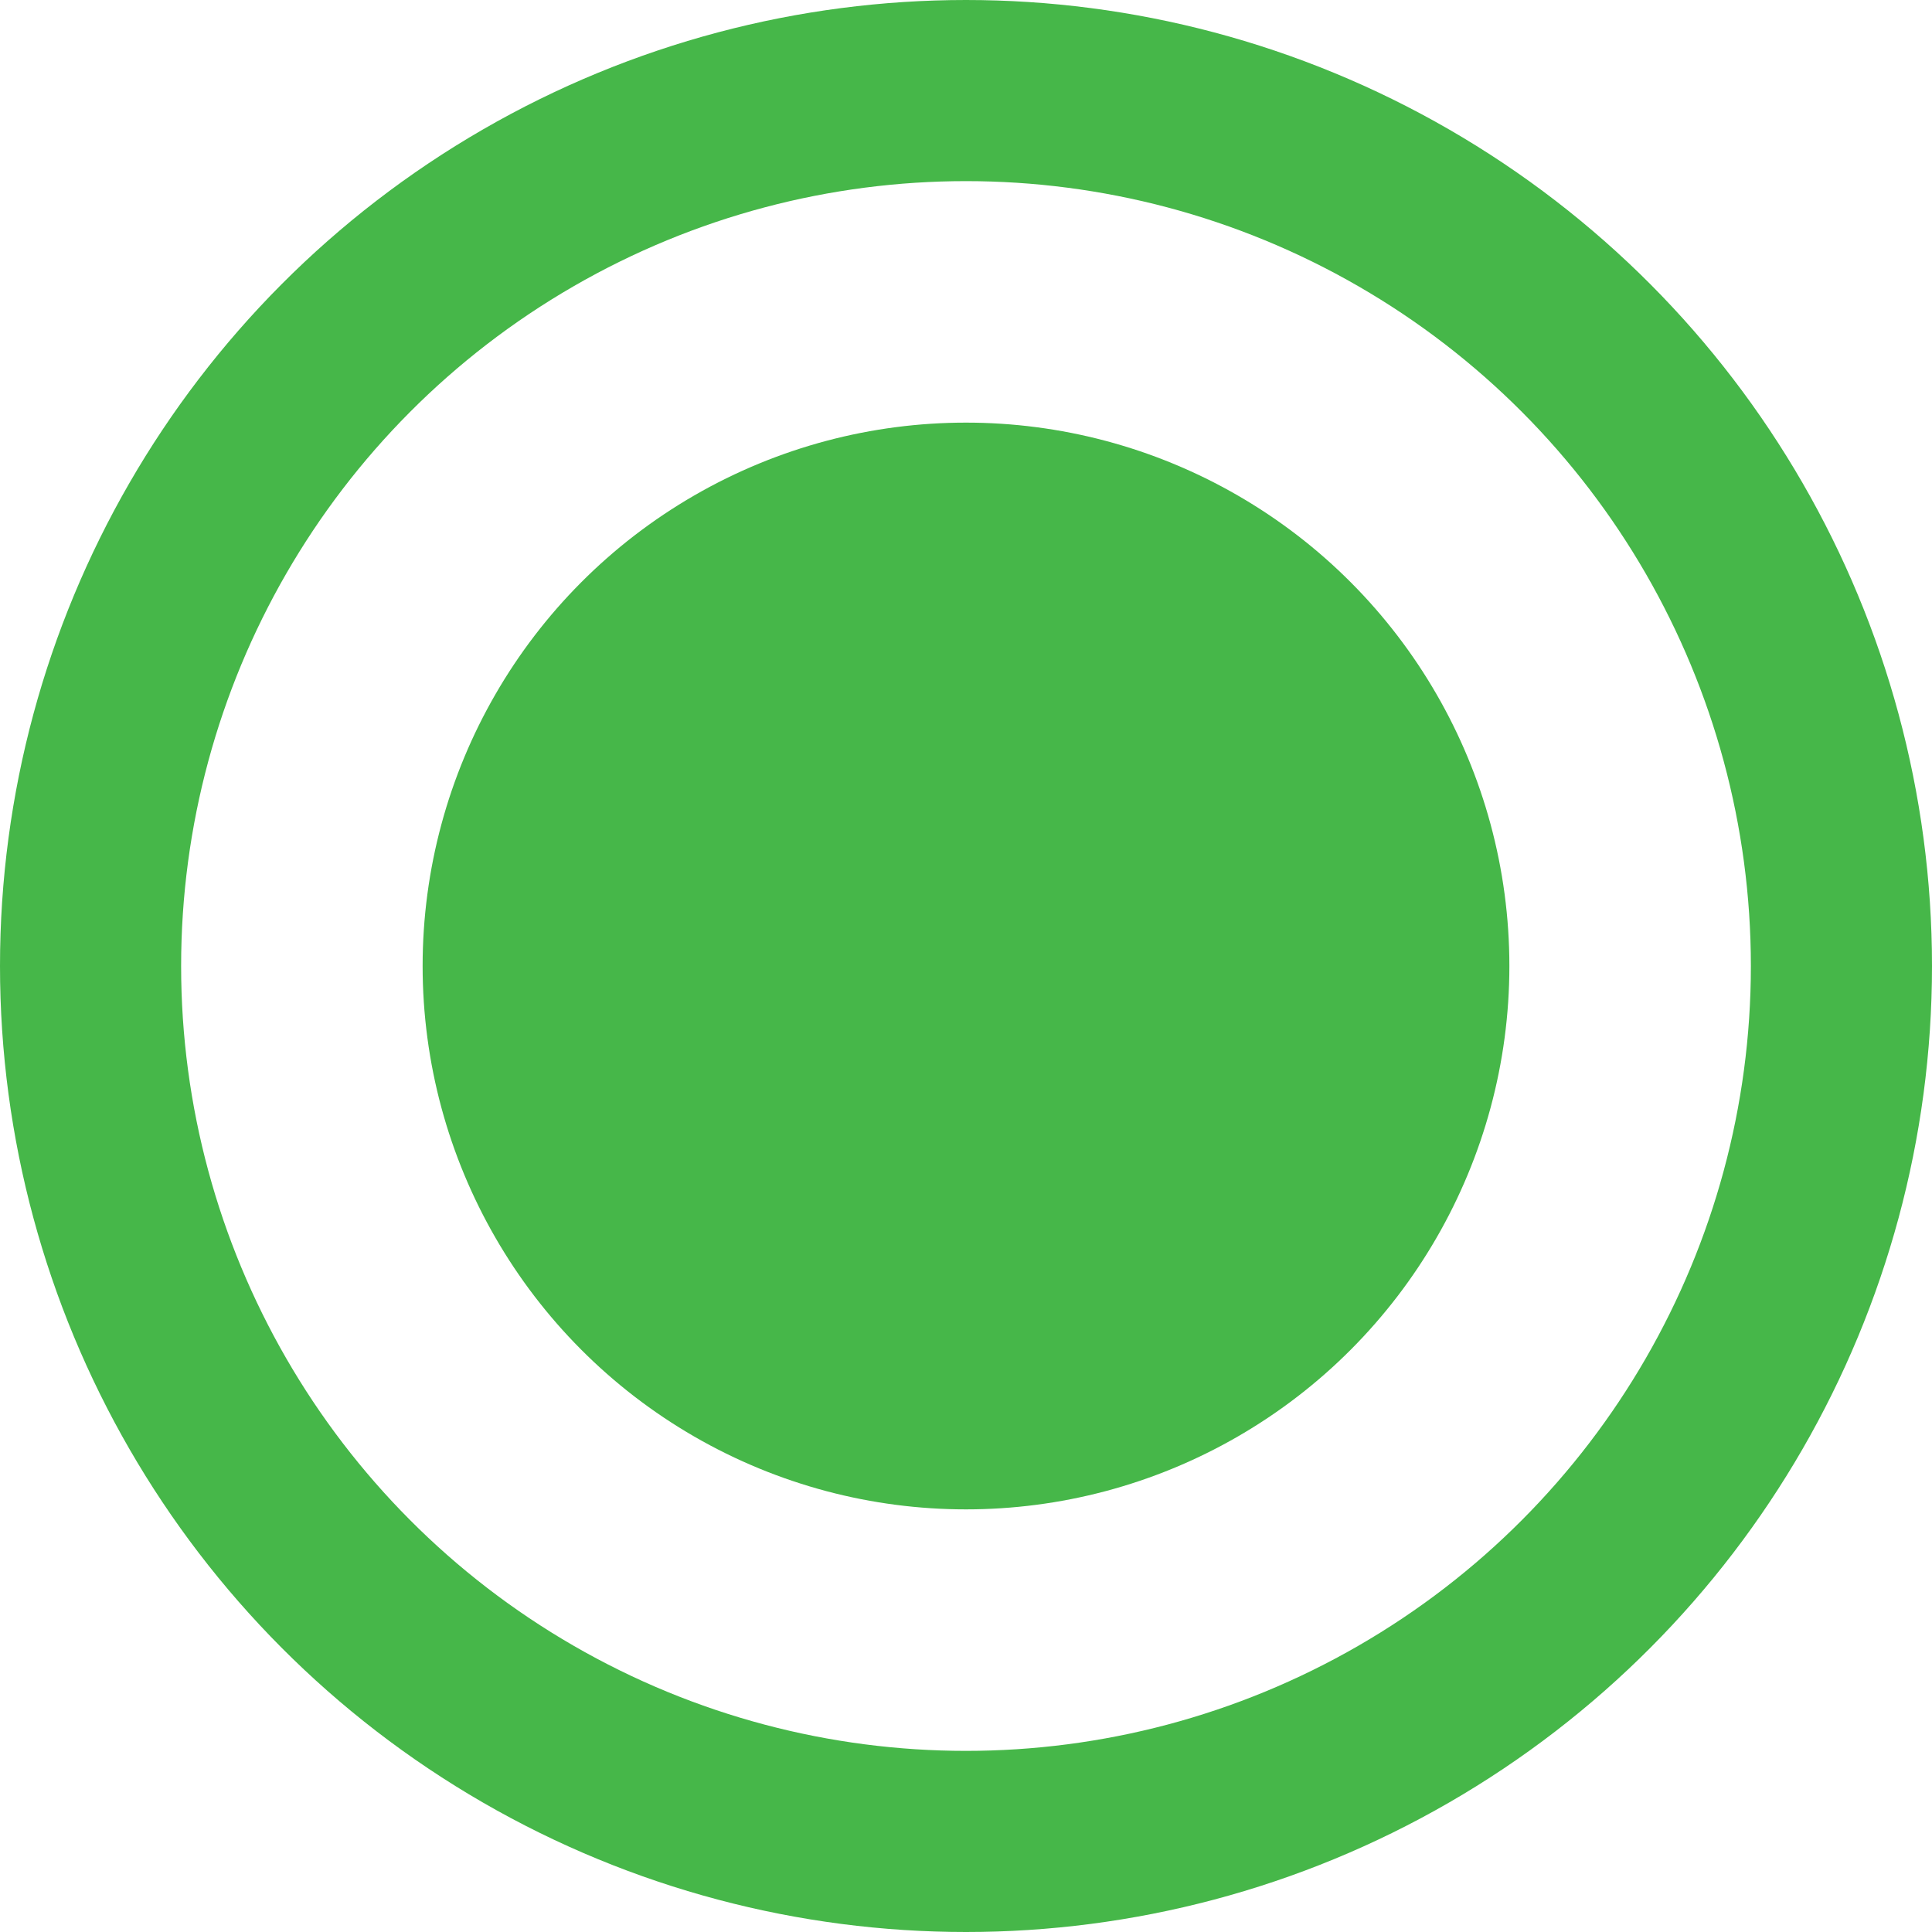 <svg width="32" height="32" viewBox="0 0 32 32" fill="none" xmlns="http://www.w3.org/2000/svg">
<circle cx="16" cy="16" r="14.5" stroke="#46B749" stroke-width="3"/>
<circle cx="16" cy="16" r="7.5" fill="#46B749" stroke="#46B749" stroke-width="3"/>
</svg>
